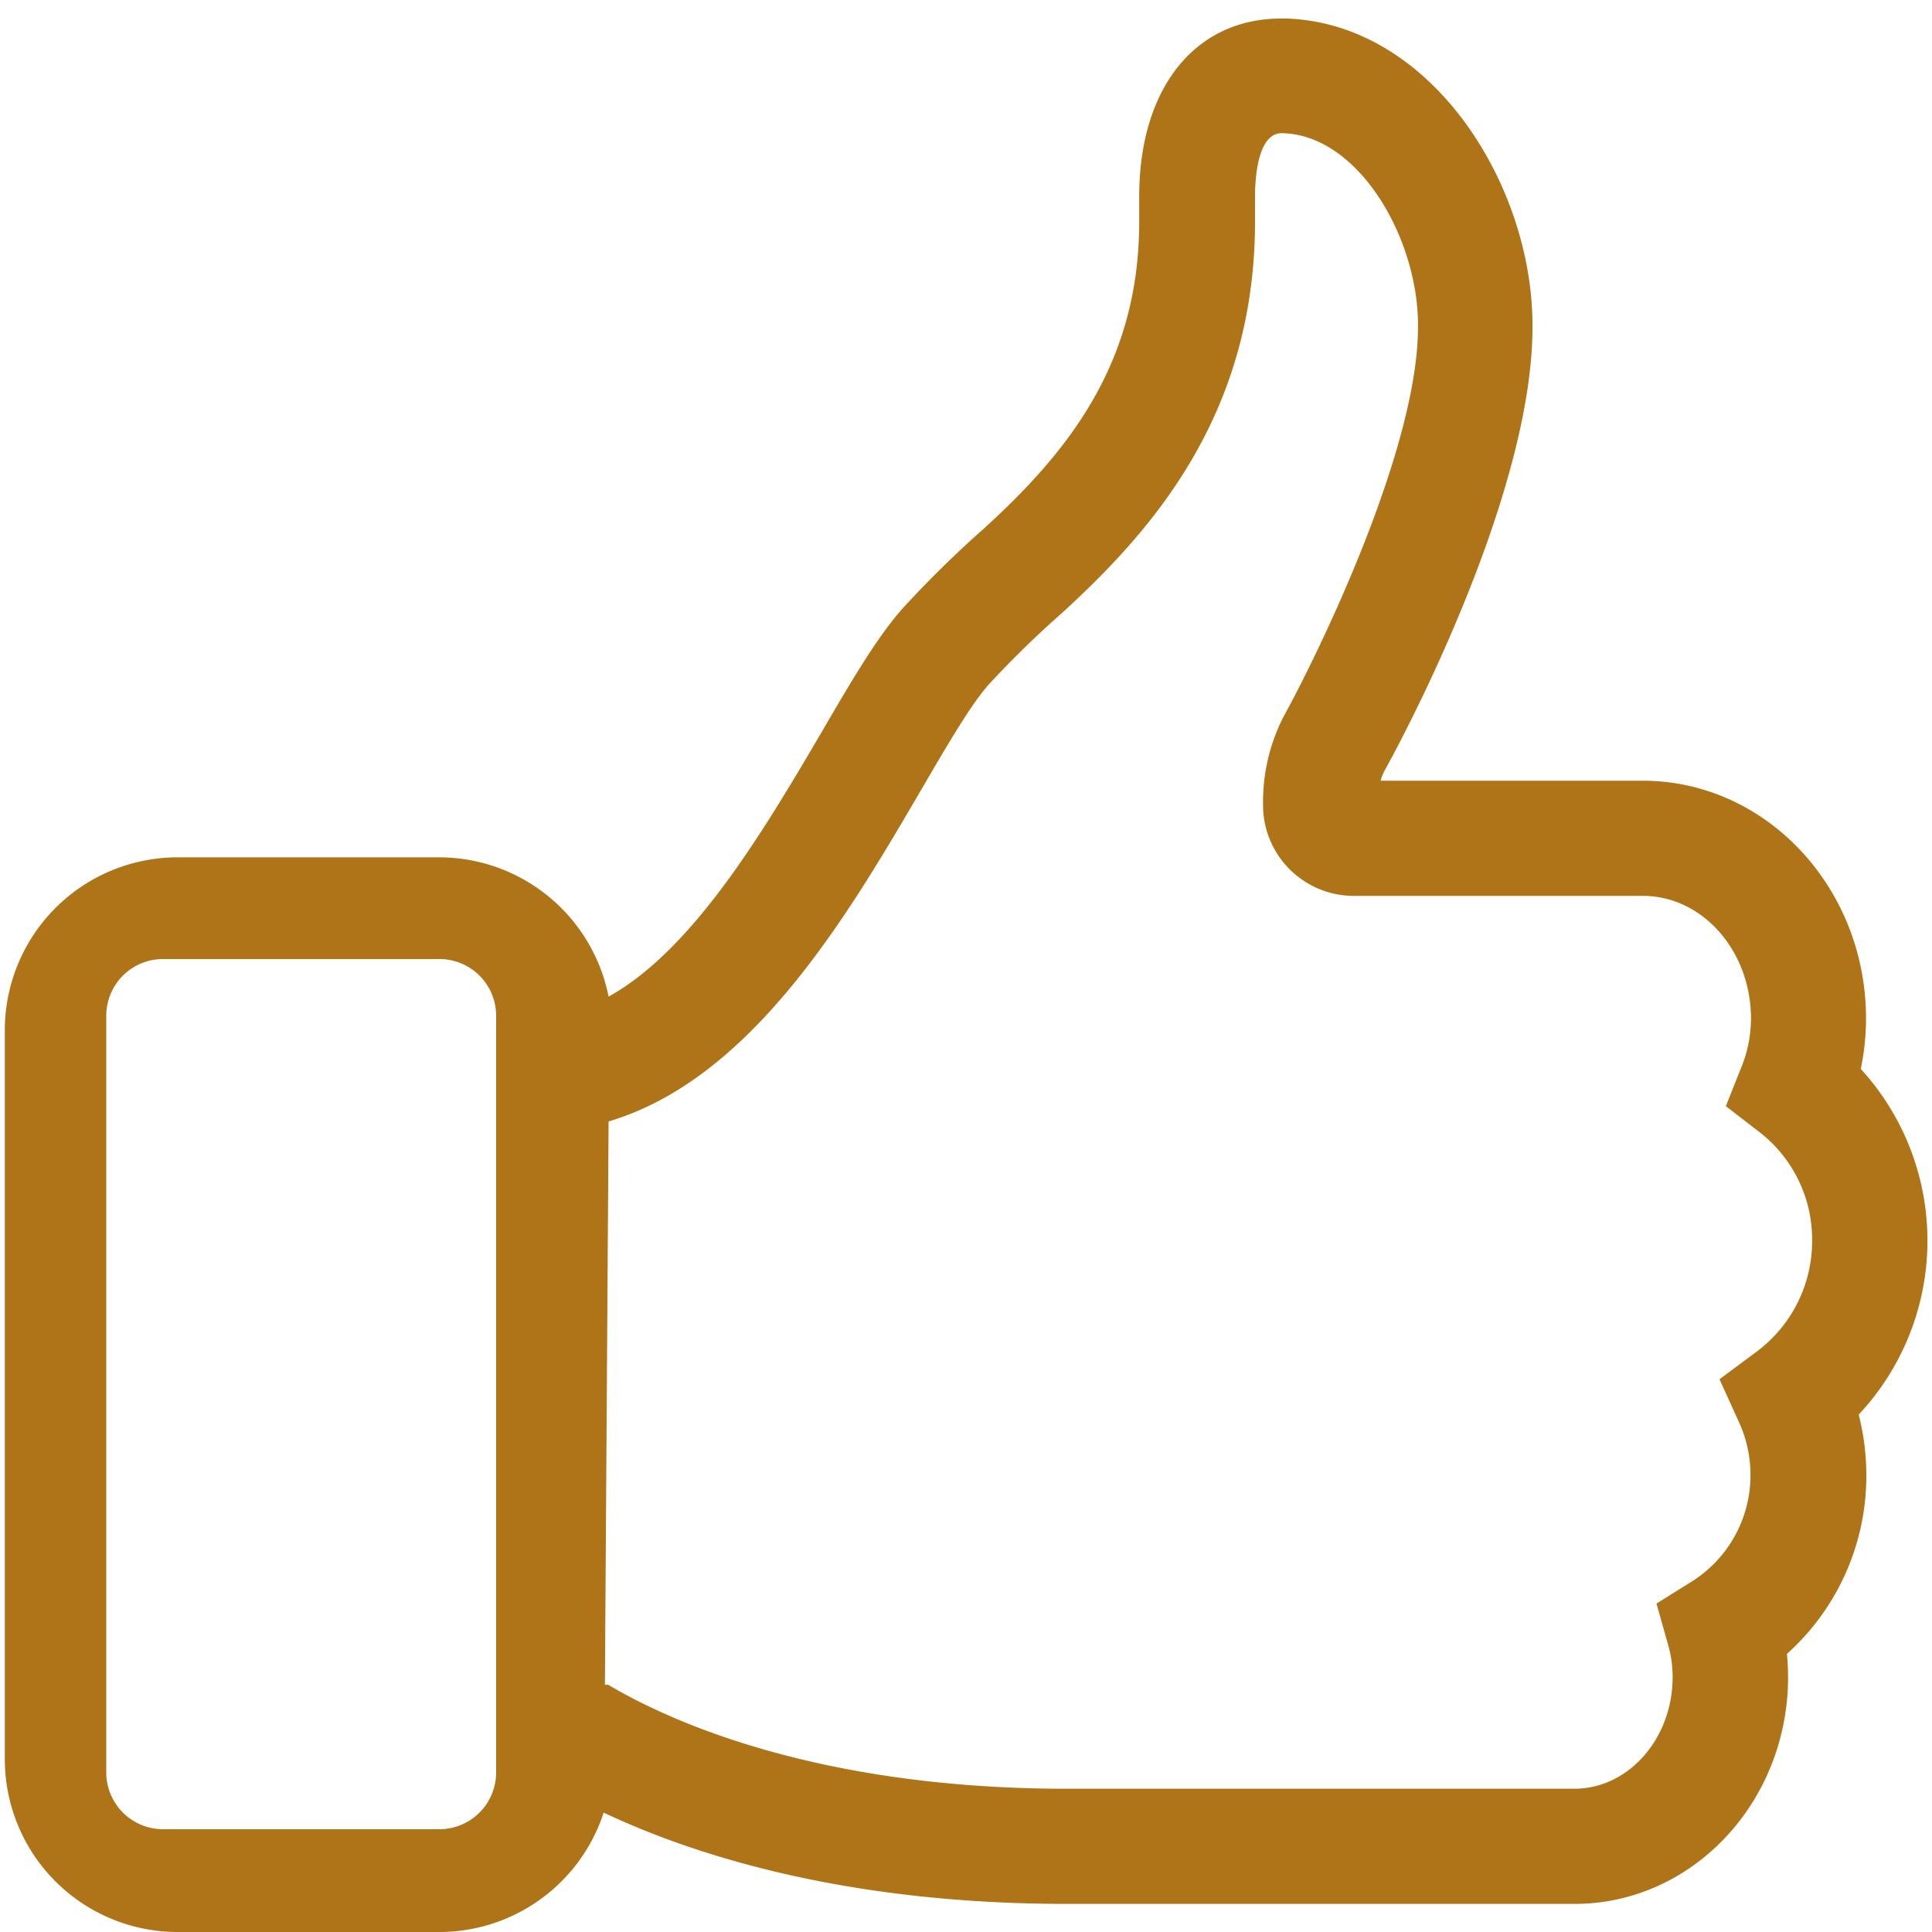 <svg id="Layer_1" data-name="Layer 1" xmlns="http://www.w3.org/2000/svg" viewBox="0 0 200 200"><path d="M192.62 110.68a25.54 25.54 0 00.55-5.24c0-13.58-10.37-24.62-23.12-24.62h-27.13a5.15 5.15 0 01.35-.93c4.2-7.61 15.37-30.2 15.37-46v-.22c0-14.57-10.43-31.19-25.4-31.75h-.62c-8.93 0-14.69 7.23-14.69 18.42v2.62c0 14.74-7.45 23.89-16.08 31.76a111.78 111.78 0 00-8.38 8.23c-2.68 3-5.38 7.63-8.51 13-5.7 9.69-13.11 22.33-21.96 27.22a17.9 17.9 0 00-17.51-14.42H18.37A17.9 17.9 0 00.5 106.63v75.5A17.89 17.89 0 0018.37 200h27.12a17.9 17.9 0 0017-12.36c9 4.25 24.71 9.45 47.94 9.45H163c12.19 0 22.1-10.53 22.1-23.48q0-1.2-.12-2.4a24.73 24.73 0 008.22-18.54 25.21 25.21 0 00-.79-6.23 26.34 26.34 0 00.24-35.76zm-141.26 72.8a5.88 5.88 0 01-5.88 5.88H16.89a5.88 5.88 0 01-5.89-5.88v-78.33a5.87 5.87 0 015.88-5.87h28.6a5.87 5.87 0 015.88 5.87zm130.53-43.59l-3.89 2.89 2 4.4a13.12 13.12 0 011.21 5.49 13 13 0 01-6 11l-3.73 2.33 1.21 4.3a12 12 0 01.46 3.31c0 6.37-4.57 11.56-10.18 11.56h-52.55c-26.67 0-42-7.51-47.45-10.76h-.35l.38-58.32c14.86-4.4 24.8-21.41 32.28-34.19 2.69-4.61 5.23-9 7.12-11.09a103.15 103.15 0 017.52-7.34c9.35-8.54 20-20.56 20-40.56v-2.62c0-1.51.19-6.41 2.69-6.5h.26c7.84.29 13.92 10.9 13.92 19.84v.22c0 12.76-10.45 34.05-13.94 40.38a19.36 19.36 0 00-2.1 9 9.4 9.4 0 009.25 9.51h30.06c6.18 0 11.2 5.69 11.2 12.7a13.3 13.3 0 01-.94 4.9l-1.66 4.17 3.55 2.74a14.06 14.06 0 015.38 11.23 14.27 14.27 0 01-5.7 11.41z" fill="#AF7318"/></svg>
